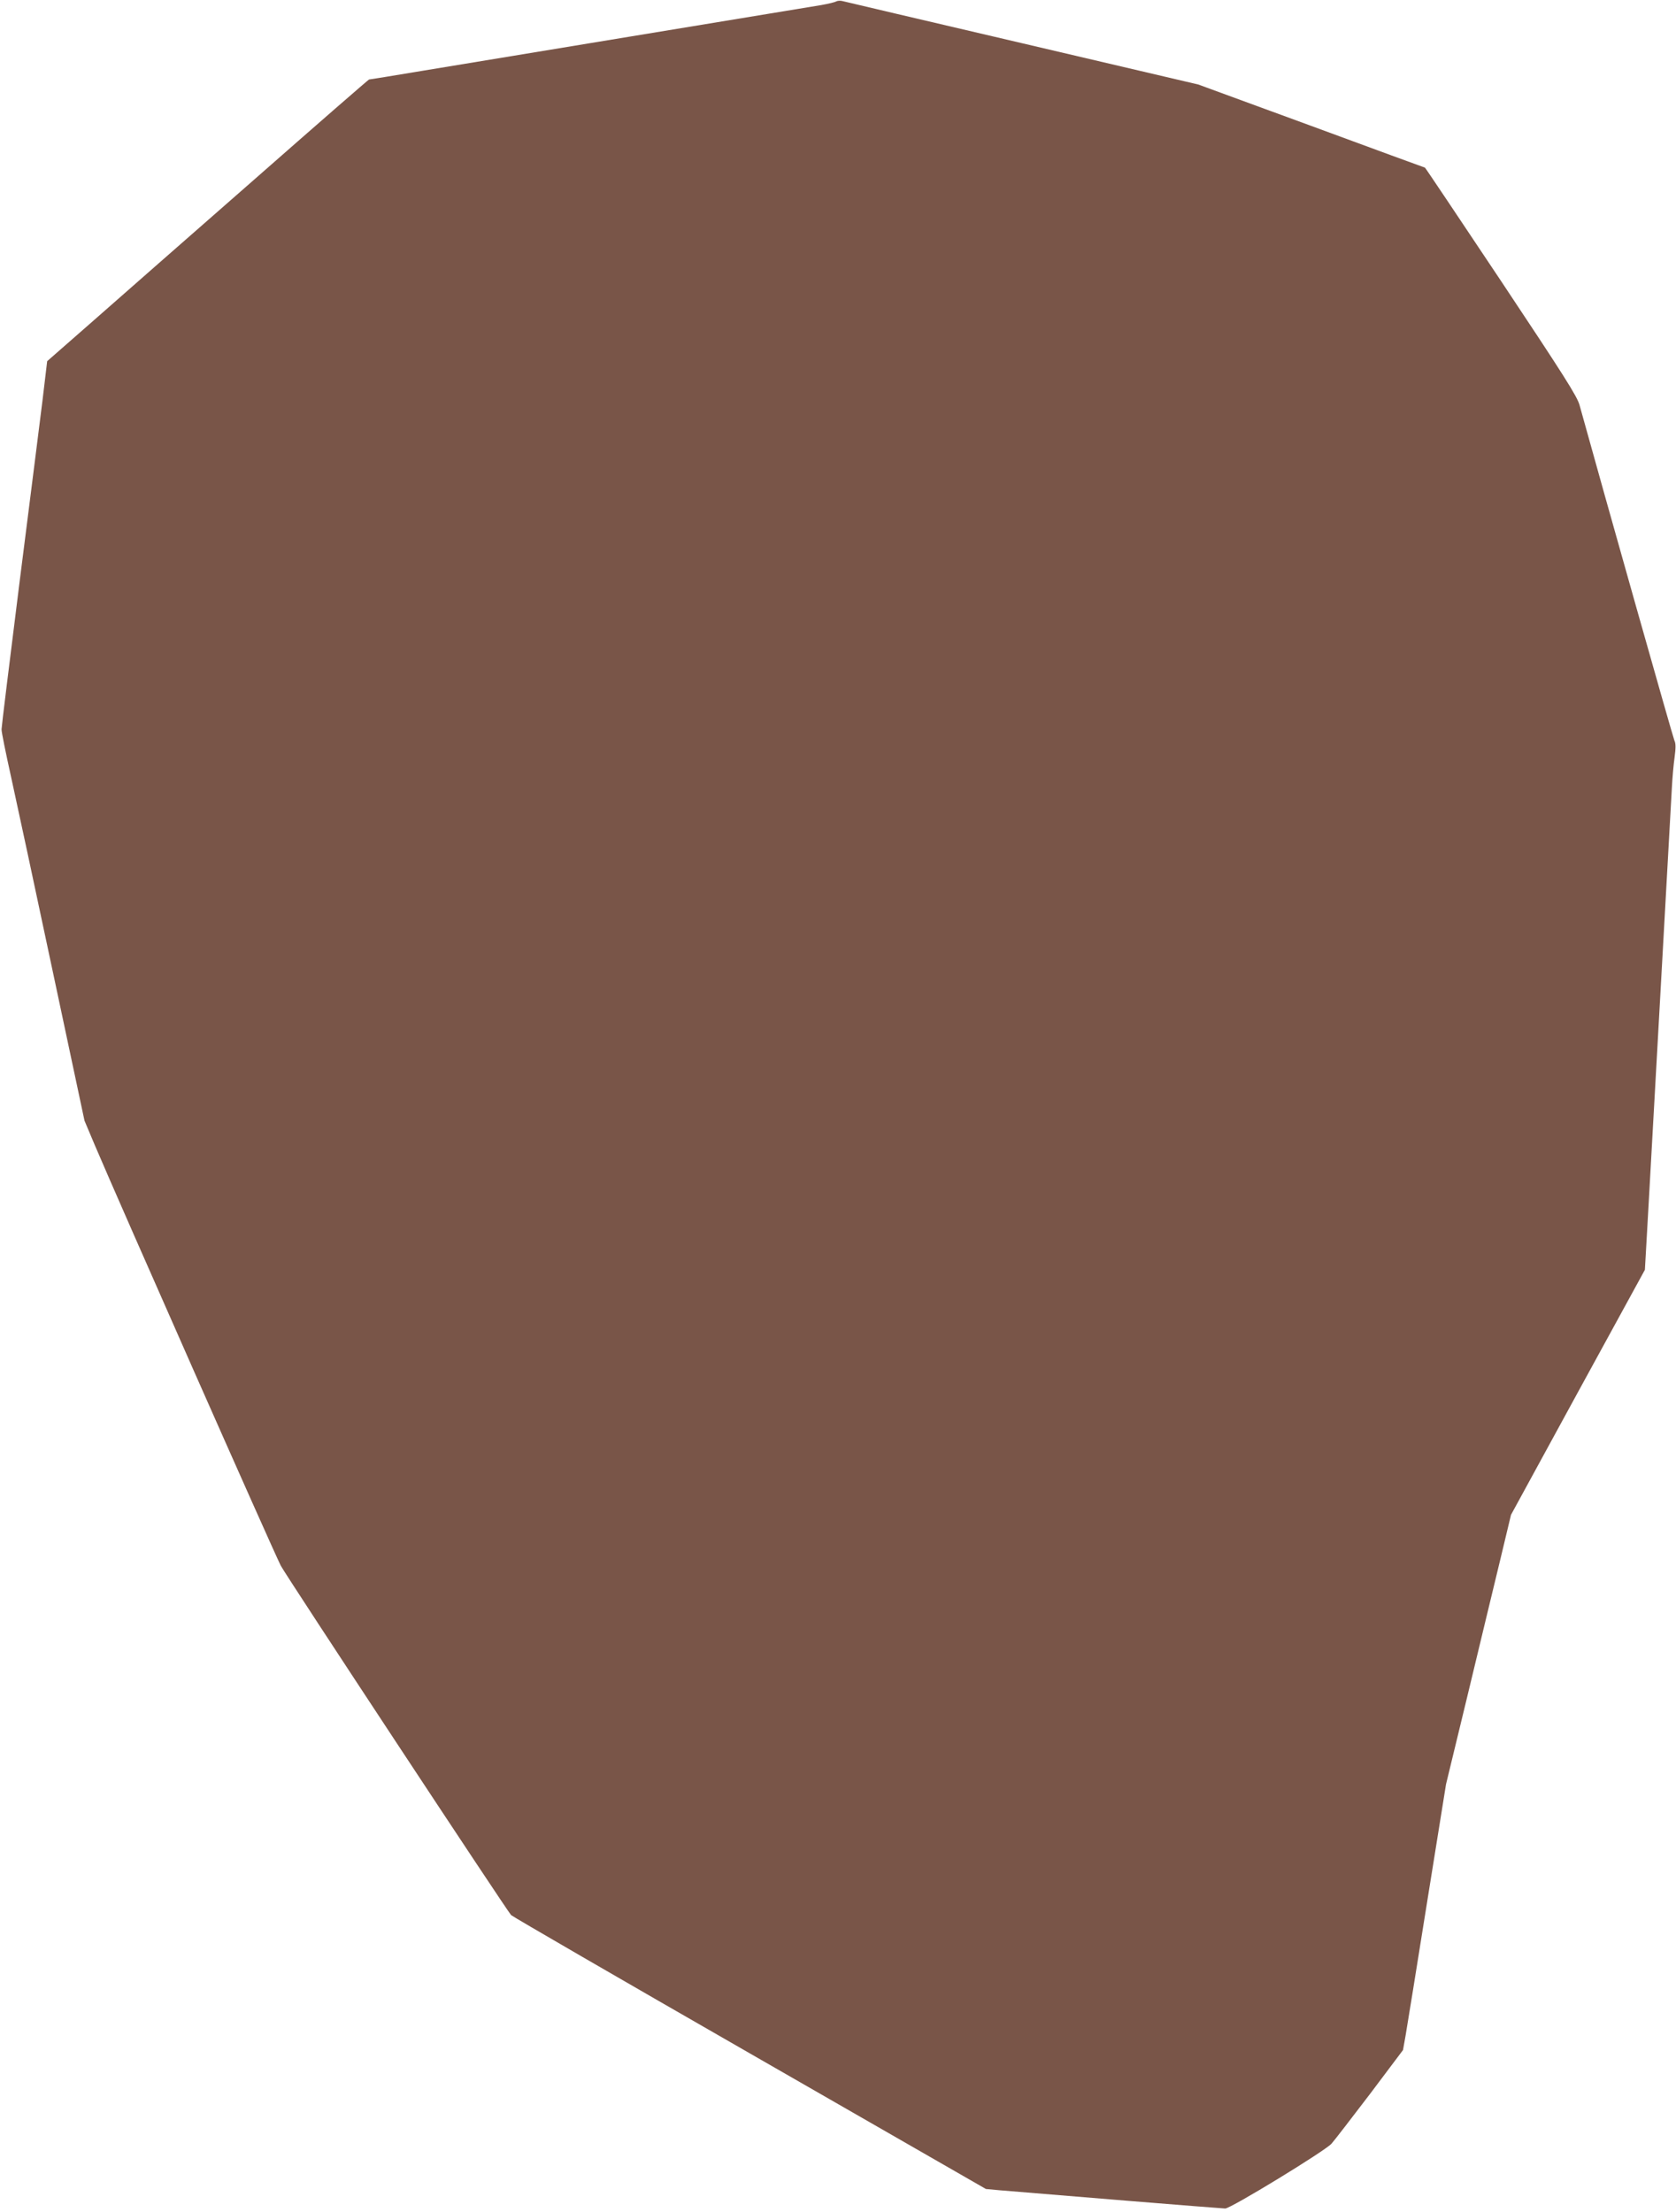 <?xml version="1.0" standalone="no"?>
<!DOCTYPE svg PUBLIC "-//W3C//DTD SVG 20010904//EN"
 "http://www.w3.org/TR/2001/REC-SVG-20010904/DTD/svg10.dtd">
<svg version="1.0" xmlns="http://www.w3.org/2000/svg"
 width="970pt" height="1280pt" viewBox="0 0 970 1280"
 preserveAspectRatio="xMidYMid meet">
<g transform="translate(0,1280) scale(0.1,-0.1)"
fill="#795548" stroke="none">
<path d="M4840 12792 c-8 -5 -46 -14 -85 -21 -162 -26 -2035 -336 -2312 -381
-166 -28 -304 -50 -307 -50 -3 0 -304 -262 -668 -582 -365 -320 -783 -686
-929 -815 l-266 -233 -27 -227 c-16 -126 -75 -599 -133 -1053 -57 -454 -104
-836 -104 -850 -1 -14 25 -140 56 -280 31 -140 139 -644 240 -1120 l184 -865
59 -140 c150 -353 1024 -2329 1077 -2435 27 -53 1309 -1997 1333 -2022 9 -9
632 -370 1383 -801 l1365 -784 75 -7 c246 -21 1290 -106 1310 -106 32 0 576
332 615 375 17 19 117 149 223 288 l191 254 15 84 c8 46 64 392 124 769 l110
685 126 520 c69 286 153 637 188 780 l62 259 387 709 388 709 20 352 c19 329
123 2207 136 2436 3 58 10 138 16 179 7 52 7 80 -1 95 -8 16 -402 1410 -549
1941 -13 50 -92 174 -454 718 -241 361 -439 657 -441 657 -1 0 -297 108 -657
241 l-655 240 -1020 239 c-561 131 -1029 241 -1040 244 -11 3 -27 2 -35 -2z"/>
</g>
</svg>
